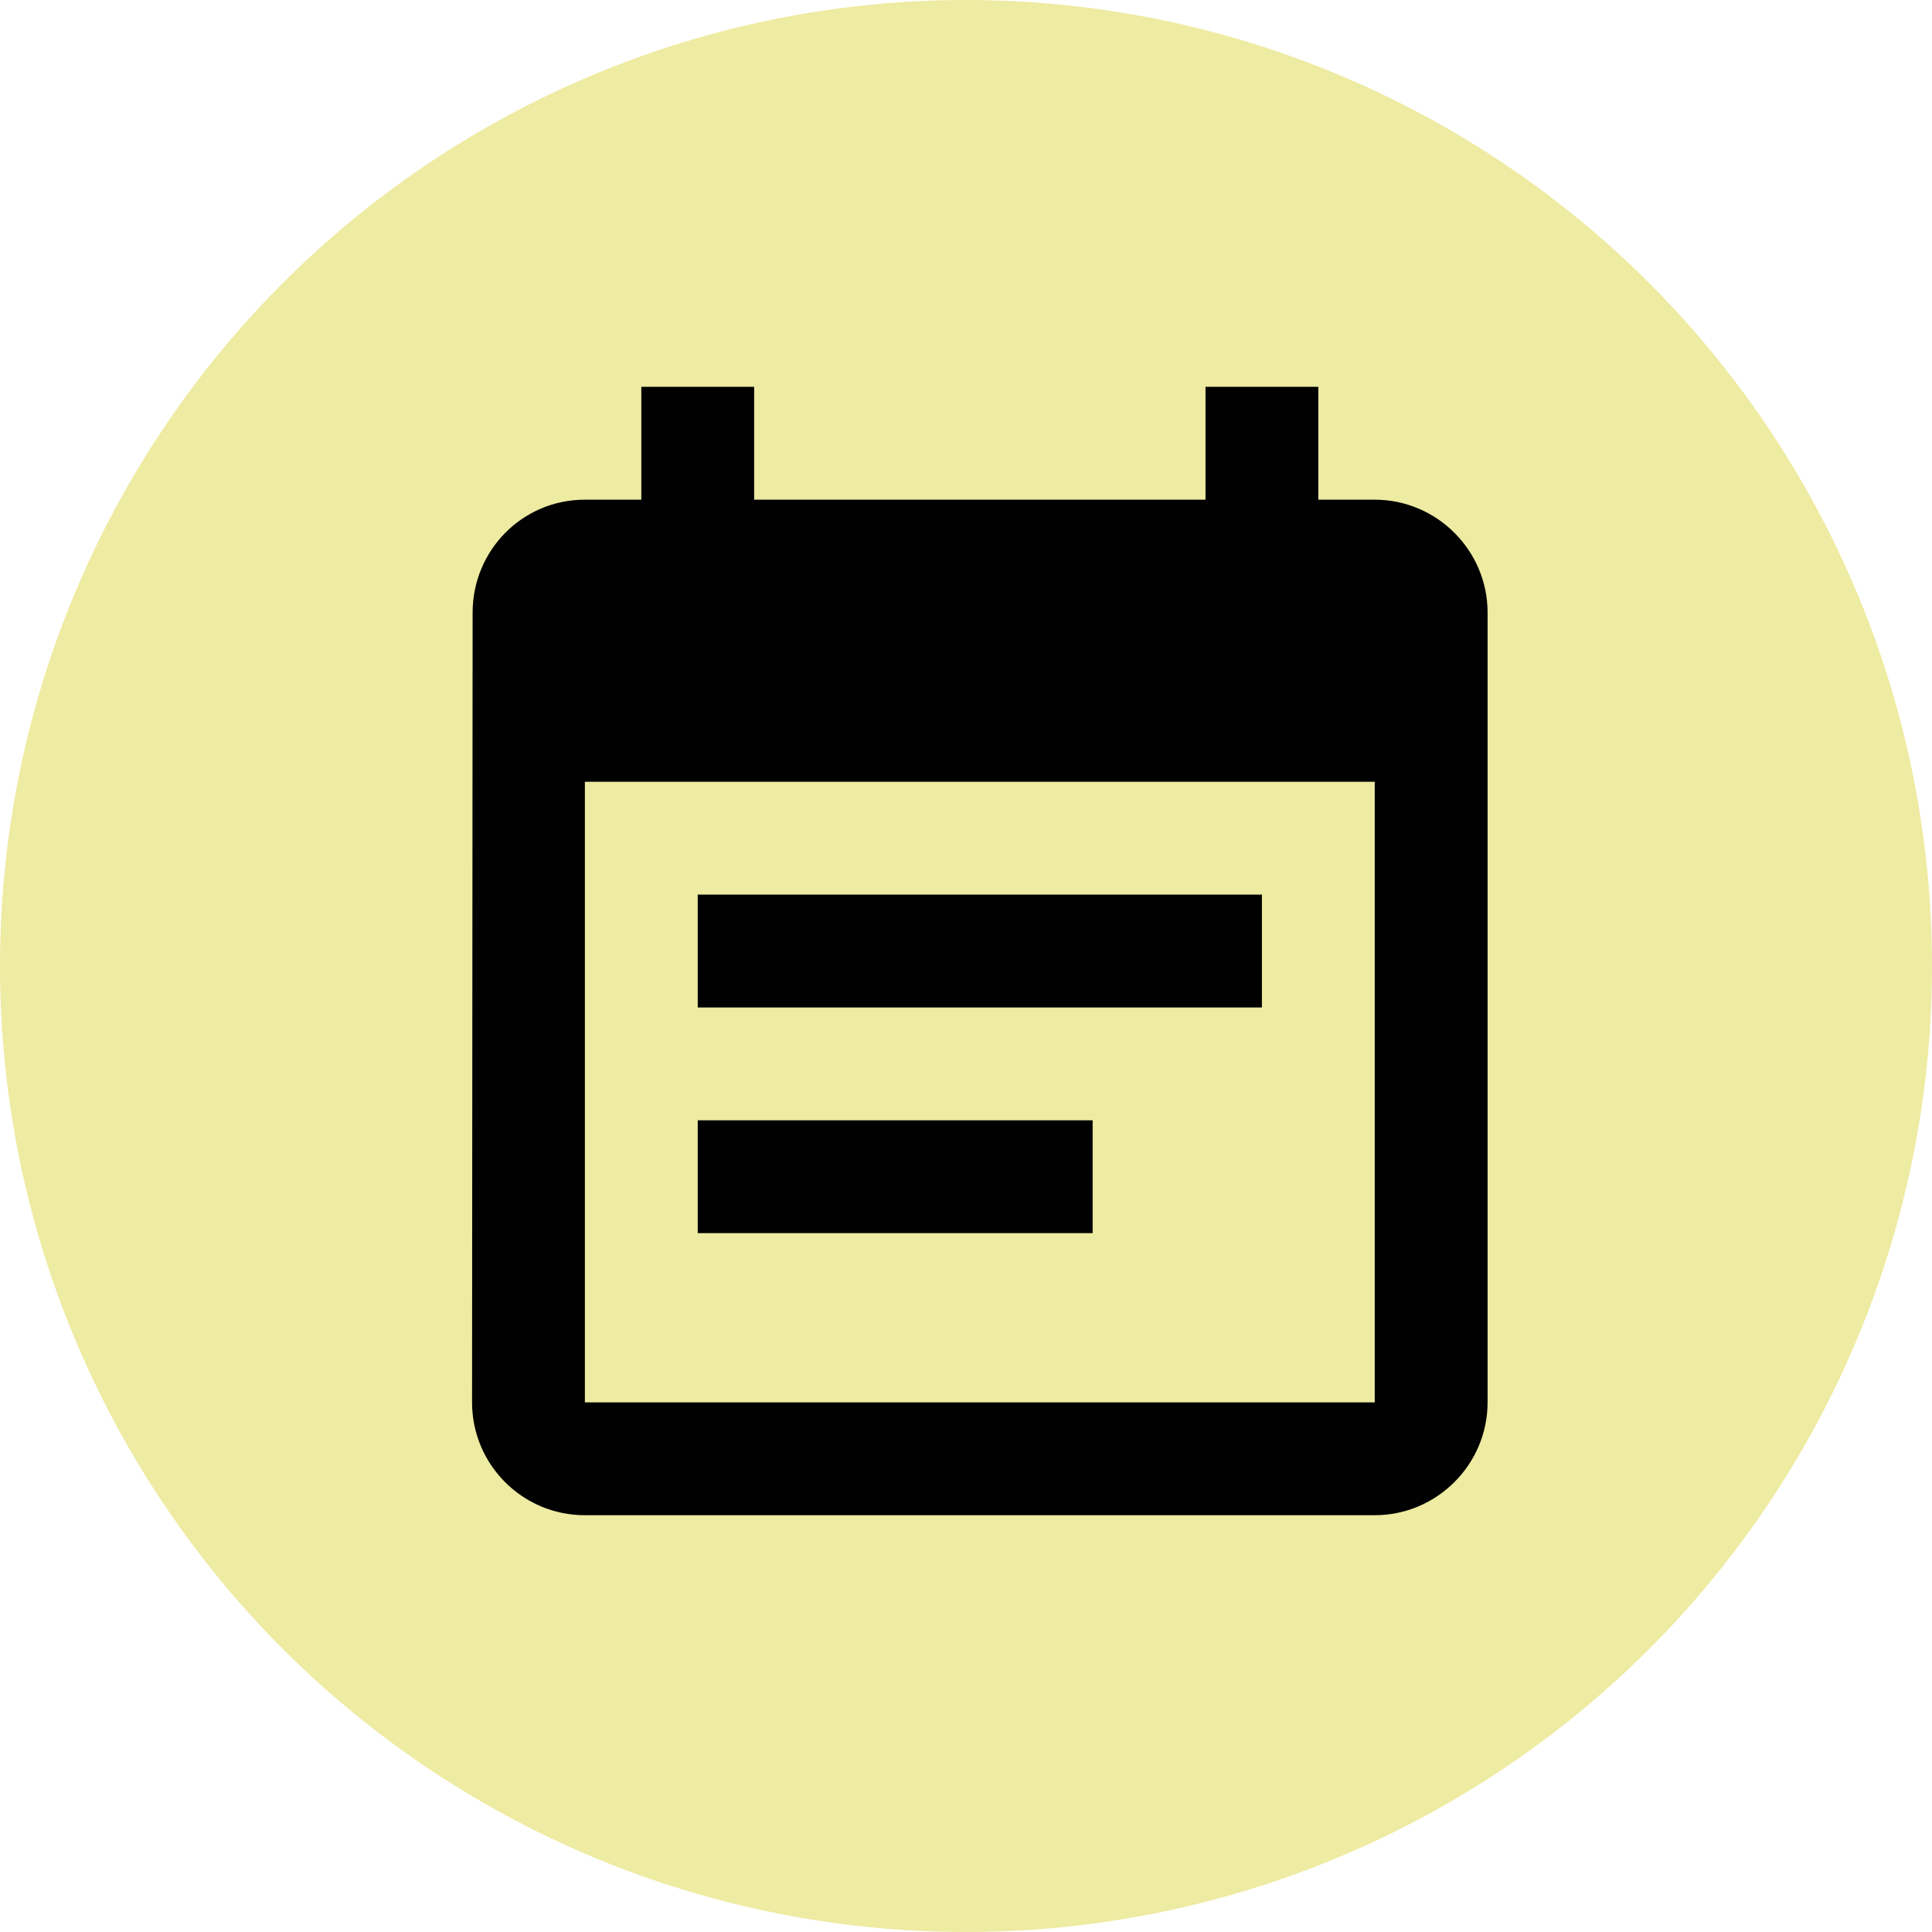 <svg xmlns="http://www.w3.org/2000/svg" width="110" height="110" viewBox="0 0 110 110" fill="none"><circle cx="55" cy="55" r="55" fill="#EEEBA2"></circle><g clip-path="url(#clip0_843_42)"><path d="M71.848 50.935H39.726V57.36H71.848V50.935ZM78.272 28.45H75.06V22.025H68.636V28.45H42.938V22.025H36.514V28.45H33.301C29.736 28.45 26.909 31.341 26.909 34.874L26.877 79.845C26.877 83.379 29.736 86.27 33.301 86.27H78.272C81.806 86.27 84.697 83.379 84.697 79.845V34.874C84.697 31.341 81.806 28.45 78.272 28.45ZM78.272 79.845H33.301V44.511H78.272V79.845ZM62.211 63.784H39.726V70.209H62.211V63.784Z" fill="#010101"></path></g><defs><clipPath id="clip0_843_42"><rect width="77.093" height="77.093" fill="white" transform="translate(17.24 19.6)"></rect></clipPath></defs></svg>